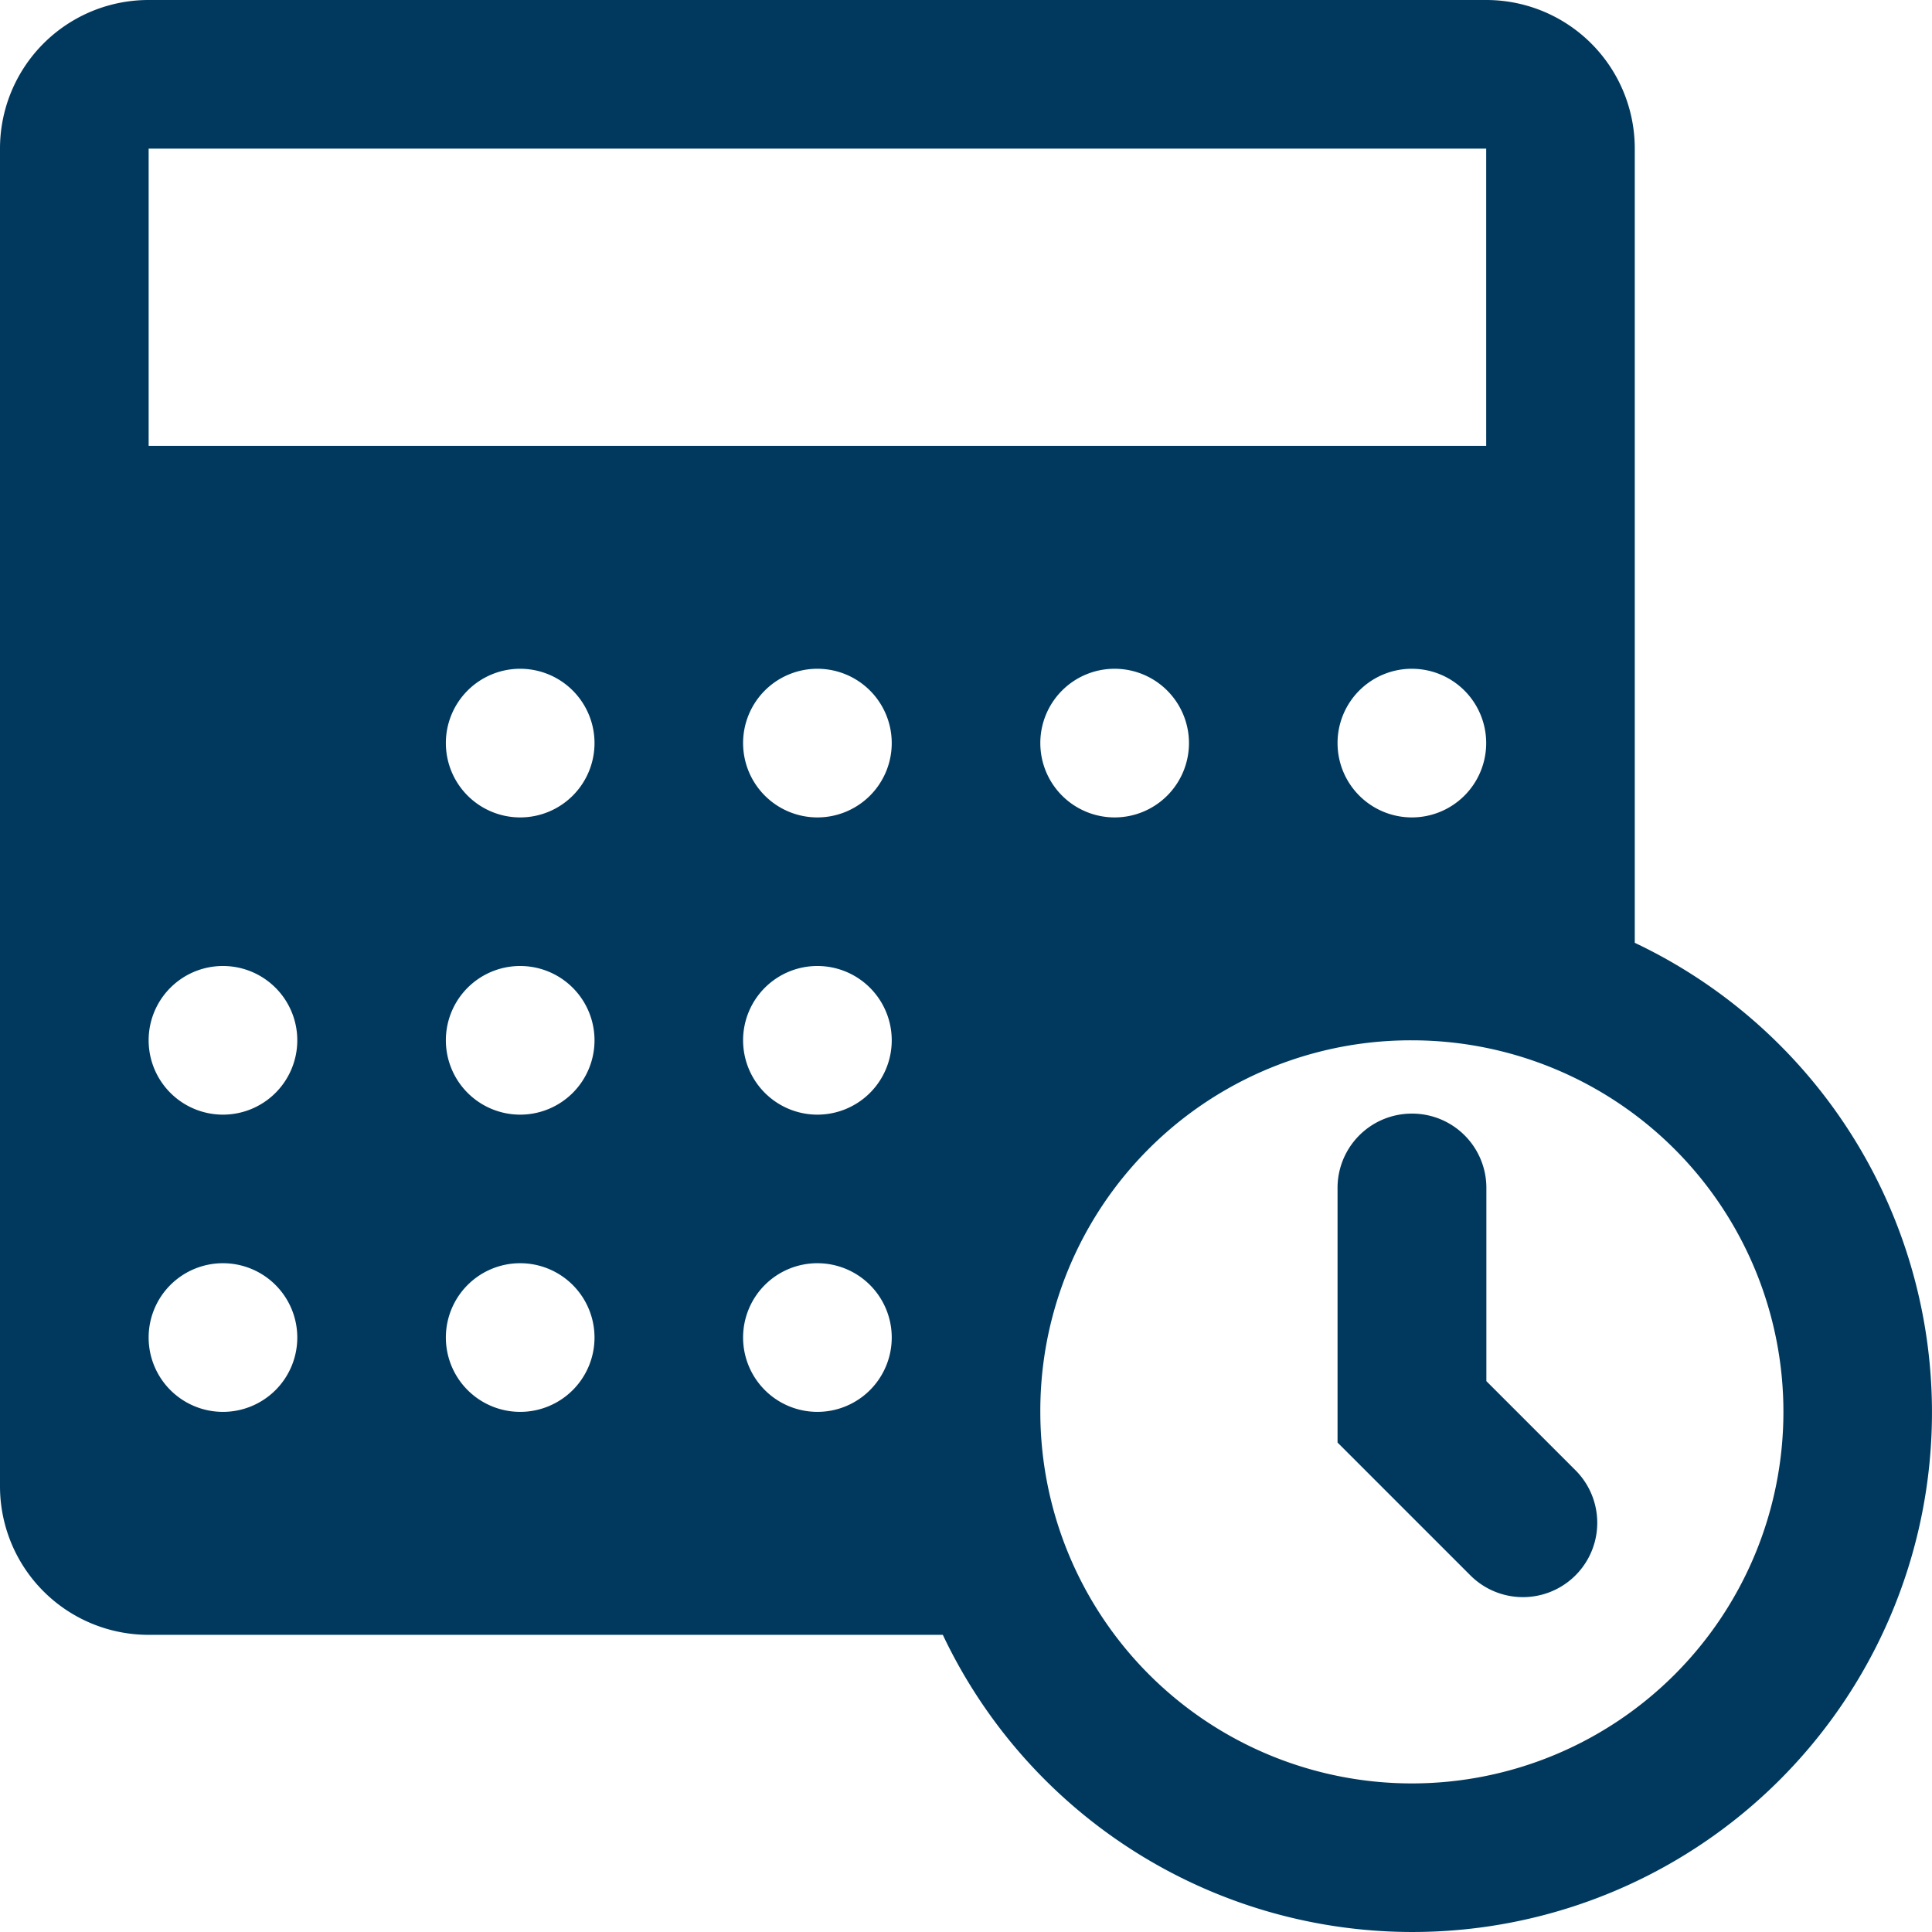 <svg xmlns="http://www.w3.org/2000/svg" width="32" height="32"><path fill="#01395e" d="M2.462 0A2.46 2.46 0 0 0 0 2.462v22.154a2.46 2.46 0 0 0 2.462 2.462h13.154a8.606 8.606 0 1 0 11.461-11.462V2.462A2.46 2.46 0 0 0 24.615 0Zm0 2.462h22.154v4.923H2.462Zm6.154 8.615a1.231 1.231 0 1 1-1.231 1.231 1.23 1.23 0 0 1 1.231-1.231m4.923 0a1.231 1.231 0 1 1-1.231 1.231 1.23 1.23 0 0 1 1.231-1.231m4.923 0a1.231 1.231 0 1 1-1.231 1.231 1.23 1.23 0 0 1 1.231-1.231m4.923 0a1.231 1.231 0 1 1-1.231 1.231 1.23 1.23 0 0 1 1.231-1.231M3.693 16a1.231 1.231 0 1 1-1.231 1.231A1.23 1.23 0 0 1 3.693 16m4.923 0a1.231 1.231 0 1 1-1.231 1.231A1.23 1.23 0 0 1 8.616 16m4.923 0a1.231 1.231 0 1 1-1.231 1.231A1.23 1.23 0 0 1 13.539 16m9.846 1.231a6.154 6.154 0 1 1-6.154 6.154 6.135 6.135 0 0 1 6.154-6.154m-.019 1.214a1.23 1.23 0 0 0-1.212 1.248v4.2l2.2 2.2a1.231 1.231 0 1 0 1.741-1.741l-1.476-1.476v-3.183a1.23 1.23 0 0 0-1.25-1.248ZM3.693 20.923a1.231 1.231 0 1 1-1.231 1.231 1.23 1.23 0 0 1 1.231-1.231m4.923 0a1.231 1.231 0 1 1-1.231 1.231 1.23 1.23 0 0 1 1.231-1.231m4.923 0a1.231 1.231 0 1 1-1.231 1.231 1.23 1.23 0 0 1 1.231-1.231"/></svg>